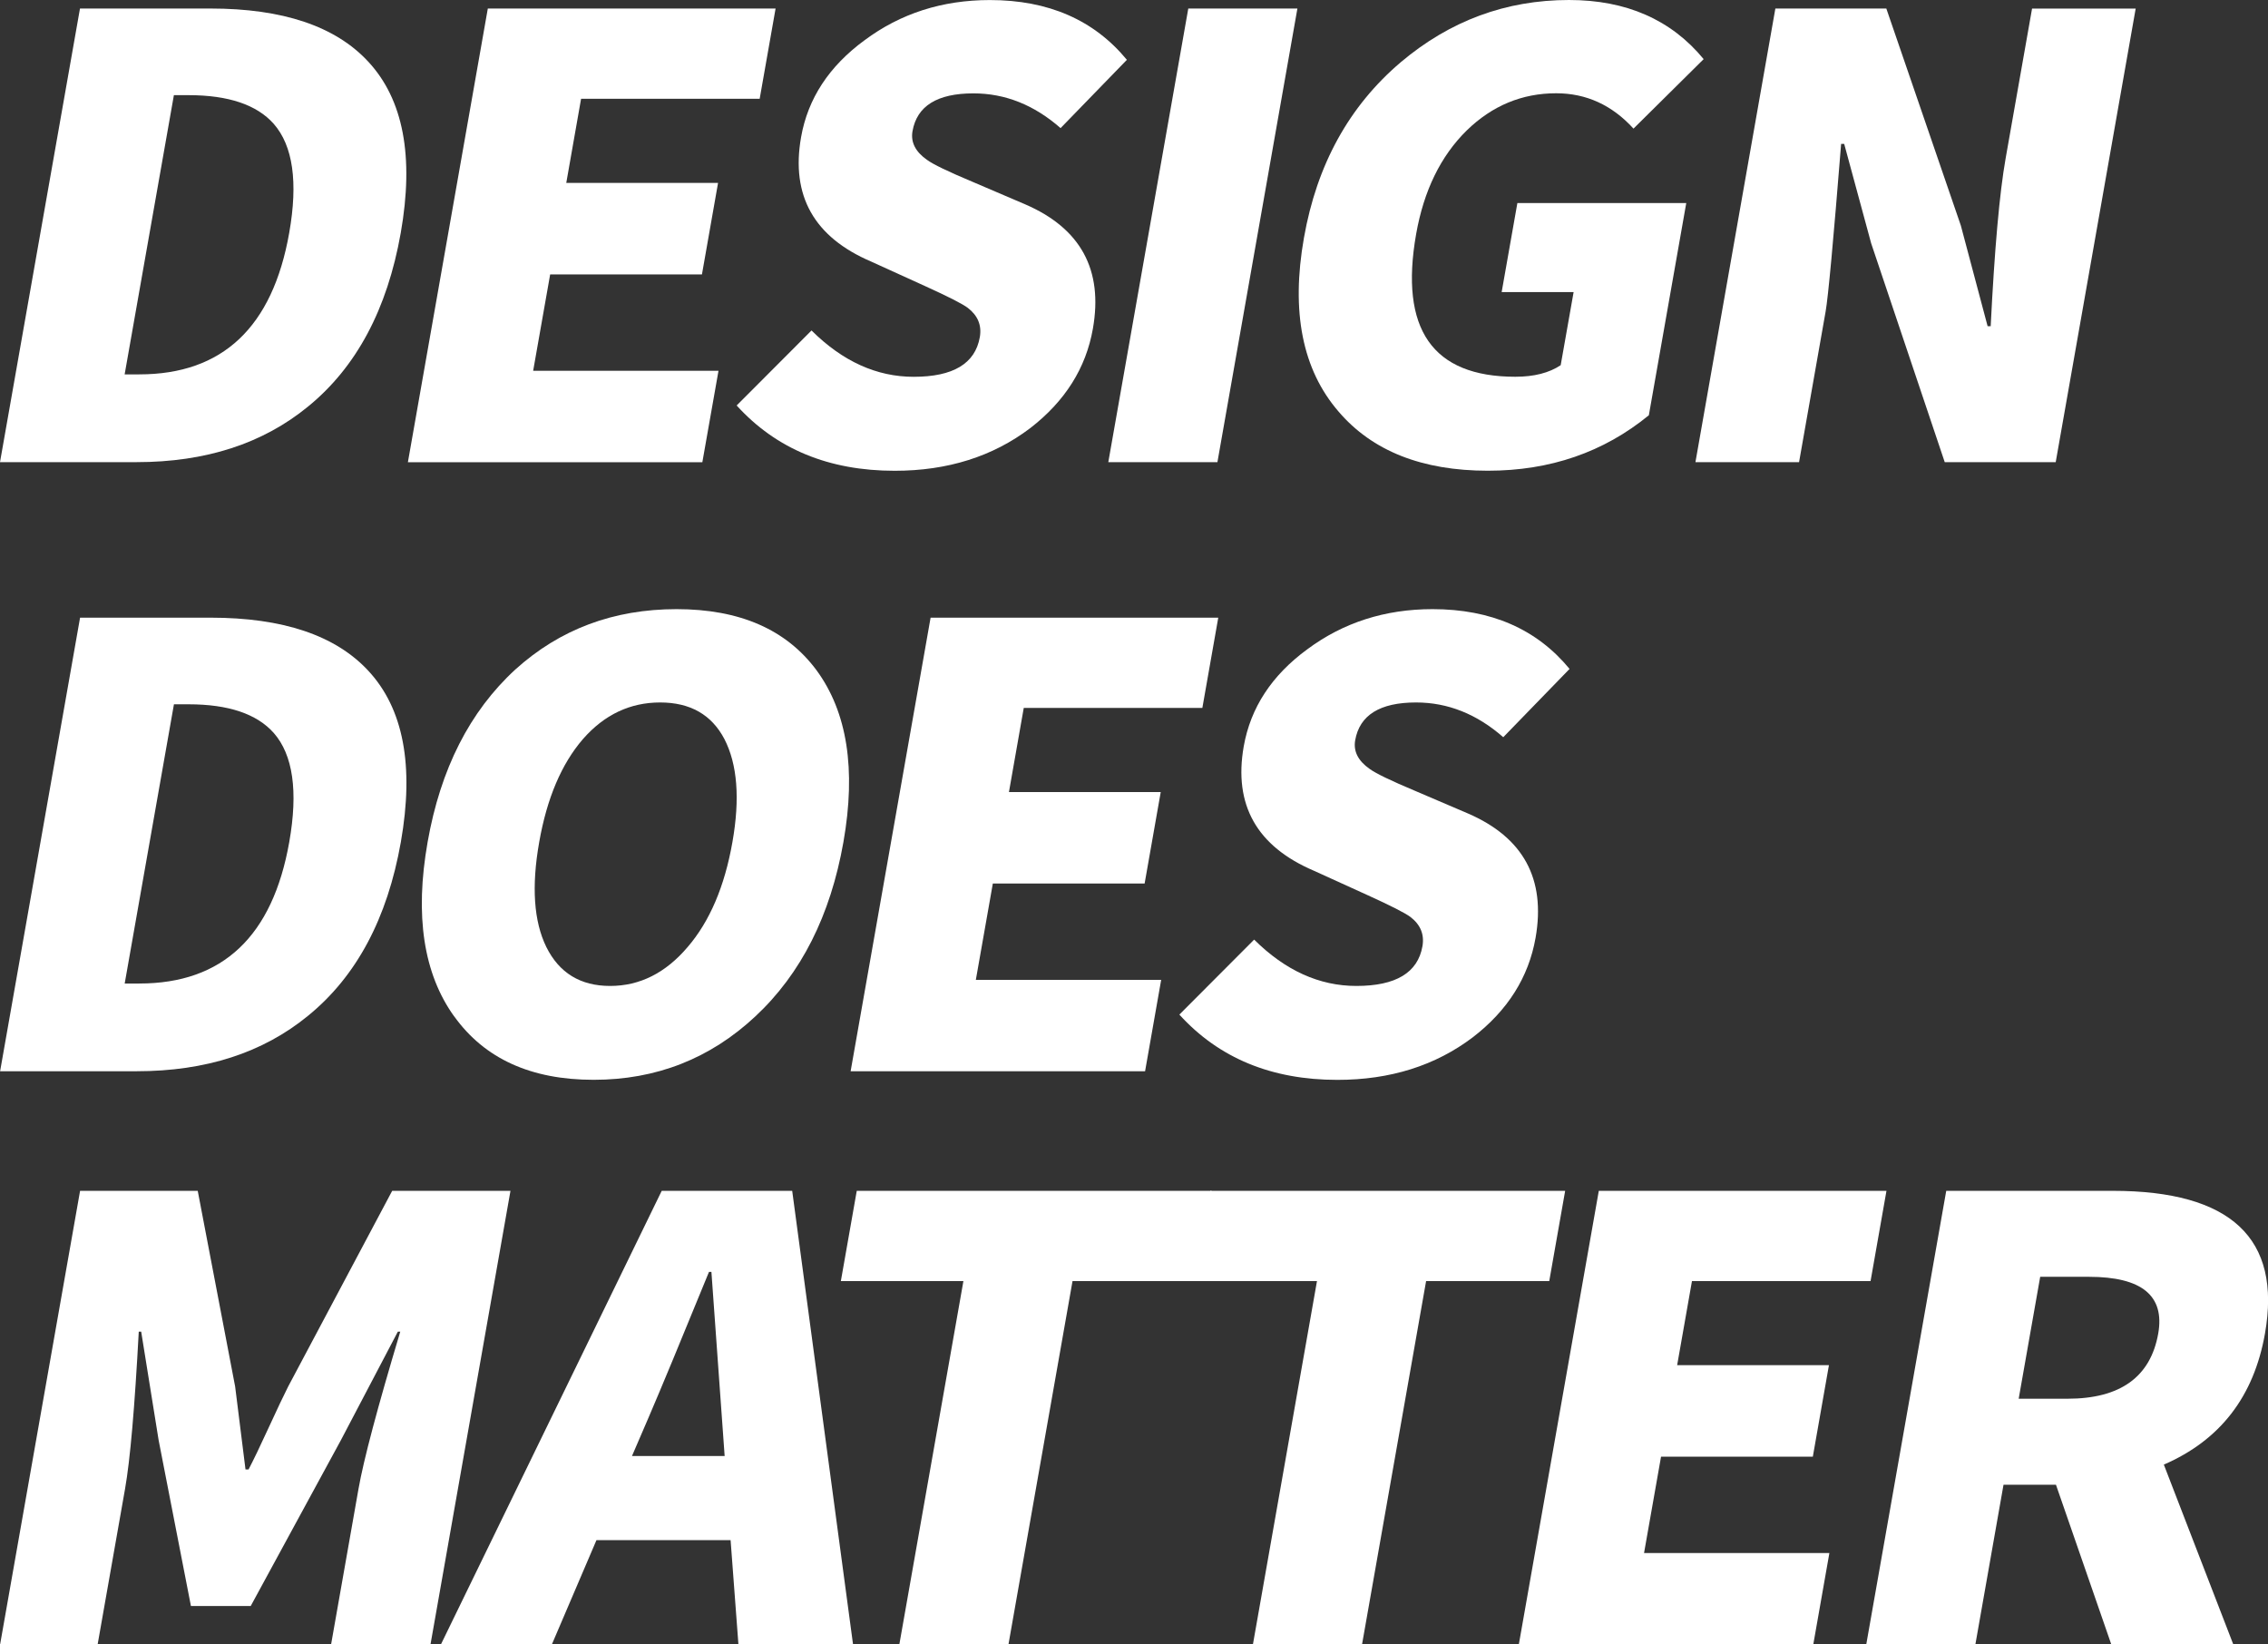 <svg xmlns="http://www.w3.org/2000/svg" id="_&#x56FE;&#x5C42;_1" data-name="&#x56FE;&#x5C42; 1" width="457.67" height="331.81" viewBox="0 0 457.67 331.81"><rect x="0" y="0" width="457.67" height="331.81" fill="#333333" stroke="none"/><defs><style>      .cls-1 {        fill: #fff;      }    </style></defs><g><path class="cls-1" d="M16.14,1.72h26.33c14.6,0,25.21,3.57,31.82,10.7,7.1,7.63,9.29,19.15,6.58,34.57-2.72,15.42-8.96,27.11-18.73,35.06-9.11,7.46-20.63,11.2-34.58,11.2H0L16.14,1.72ZM28.1,75.54c16.81,0,26.9-9.52,30.26-28.54,1.81-10.25.76-17.59-3.13-22.02-3.42-3.85-9.15-5.78-17.19-5.78h-2.95l-9.94,56.35h2.95Z"></path><path class="cls-1" d="M98.44,1.72h58.07l-3.21,18.21h-36.04l-2.99,16.98h30.63l-3.25,18.46h-30.63l-3.43,19.44h37.4l-3.26,18.46h-59.42L98.44,1.72Z"></path><path class="cls-1" d="M148.66,81.81l15.1-15.13c6.28,6.24,13.15,9.35,20.62,9.35,7.95,0,12.4-2.66,13.34-7.99.42-2.38-.39-4.35-2.41-5.91-1.08-.82-3.98-2.29-8.69-4.43l-10.82-4.92c-11.52-4.92-16.23-13.28-14.15-25.09,1.37-7.79,5.64-14.31,12.8-19.56,7.27-5.42,15.7-8.12,25.3-8.12,11.81,0,21.02,4.02,27.65,12.06l-13.38,13.78c-5.33-4.68-11.19-7.01-17.59-7.01-7.3,0-11.4,2.54-12.29,7.63-.39,2.21.58,4.14,2.92,5.78,1.23.91,4.29,2.38,9.18,4.43l10.64,4.55c11.2,4.84,15.76,13.2,13.66,25.09-1.4,7.96-5.62,14.64-12.64,20.06-7.57,5.74-16.69,8.61-27.35,8.61-13.29,0-23.91-4.39-31.88-13.16Z"></path><path class="cls-1" d="M239.79,1.72h22.02l-16.14,91.53h-22.02L239.79,1.72Z"></path><path class="cls-1" d="M270.11,83.04c-7.29-8.44-9.62-20.13-6.98-35.06,2.6-14.76,9.11-26.57,19.54-35.43,9.92-8.37,21.24-12.55,33.95-12.55,11.56,0,20.62,3.98,27.17,11.93l-14.16,14.02c-4.33-4.75-9.53-7.13-15.6-7.13-6.89,0-12.91,2.5-18.05,7.5-5.26,5.17-8.66,12.14-10.21,20.91-3.38,19.19,3.29,28.79,20.02,28.79,3.77,0,6.82-.78,9.15-2.33l2.61-14.76h-14.52l3.17-17.96h34.08l-7.55,42.82c-9.11,7.46-19.93,11.19-32.48,11.19-13.28,0-23.33-3.98-30.13-11.93Z"></path><path class="cls-1" d="M358.26,1.72h22.39l15.04,43.8,5.4,20.3h.62c.78-15.58,1.78-26.86,3.01-33.83l5.34-30.26h20.91l-16.14,91.53h-22.39l-14.85-44.17-5.44-20.05h-.62c-1.57,19.6-2.61,30.88-3.13,33.83l-5.36,30.39h-20.91L358.26,1.72Z"></path></g><g><path class="cls-1" d="M16.16,124.63h26.33c14.6,0,25.2,3.57,31.82,10.7,7.1,7.63,9.29,19.15,6.58,34.57-2.72,15.42-8.96,27.11-18.73,35.06-9.11,7.46-20.63,11.19-34.58,11.19H.02l16.14-91.53ZM28.11,198.45c16.81,0,26.9-9.52,30.26-28.54,1.81-10.25.76-17.59-3.13-22.02-3.42-3.85-9.15-5.78-17.19-5.78h-2.95l-9.94,56.35h2.95Z"></path><path class="cls-1" d="M91.65,205.09c-6.19-8.61-7.98-20.34-5.36-35.18,2.6-14.76,8.5-26.37,17.7-34.82,8.98-8.12,19.82-12.18,32.54-12.18s22.12,4.1,28.22,12.3c6.22,8.45,8.03,20.01,5.45,34.69-2.62,14.84-8.54,26.57-17.77,35.18-9.13,8.53-20.01,12.8-32.64,12.8s-22.01-4.26-28.13-12.8ZM138.78,191.07c4.44-5.17,7.45-12.22,9.02-21.16,1.55-8.78,1-15.71-1.62-20.79-2.58-4.92-6.9-7.38-12.97-7.38s-11.26,2.46-15.57,7.38c-4.33,5.01-7.27,11.93-8.83,20.79-1.58,8.94-1.1,15.99,1.43,21.16,2.6,5.25,6.89,7.87,12.88,7.87s11.21-2.62,15.66-7.87Z"></path><path class="cls-1" d="M187.77,124.63h58.07l-3.21,18.21h-36.04l-2.99,16.98h30.63l-3.25,18.45h-30.63l-3.43,19.44h37.4l-3.25,18.45h-59.42l16.14-91.53Z"></path><path class="cls-1" d="M237.99,204.72l15.09-15.13c6.28,6.23,13.15,9.35,20.62,9.35,7.95,0,12.4-2.66,13.34-8,.42-2.38-.39-4.35-2.4-5.9-1.09-.82-3.98-2.29-8.69-4.43l-10.82-4.92c-11.52-4.92-16.23-13.28-14.15-25.1,1.38-7.79,5.64-14.31,12.8-19.56,7.27-5.41,15.7-8.12,25.3-8.12,11.81,0,21.03,4.02,27.65,12.06l-13.38,13.78c-5.33-4.67-11.19-7.01-17.59-7.01-7.3,0-11.4,2.55-12.29,7.63-.39,2.21.58,4.14,2.92,5.78,1.23.9,4.29,2.38,9.18,4.43l10.64,4.55c11.2,4.84,15.75,13.21,13.66,25.1-1.4,7.95-5.62,14.64-12.64,20.05-7.57,5.74-16.69,8.61-27.35,8.61-13.29,0-23.91-4.39-31.88-13.16Z"></path></g><g><path class="cls-1" d="M16.16,240.28h23.74l7.55,39.49,2.09,16.73h.62c.98-1.88,2.35-4.71,4.08-8.49,1.73-3.77,3.04-6.52,3.91-8.24l20.99-39.49h23.87l-16.14,91.53h-20.06l5.53-31.37c1.02-5.82,3.83-16.4,8.43-31.74h-.49l-11.49,21.89-18.2,33.47h-12.06l-6.52-33.47-3.52-21.89h-.49c-.82,15.34-1.74,25.92-2.77,31.74l-5.53,31.37H.02l16.14-91.53Z"></path><path class="cls-1" d="M147.42,310.77h-27.06l-9,21.04h-22.39l44.56-91.53h26.33l12.28,91.53h-23.13l-1.58-21.04ZM146.23,293.79l-2.67-37.15h-.49c-5.63,13.78-9.7,23.58-12.2,29.4l-3.34,7.75h18.7Z"></path><path class="cls-1" d="M194.41,258.49h-24.73l3.21-18.21h71.6l-3.21,18.21h-24.85l-12.93,73.32h-22.02l12.93-73.32Z"></path><path class="cls-1" d="M265.76,258.49h-24.73l3.21-18.21h71.6l-3.21,18.21h-24.85l-12.93,73.32h-22.02l12.93-73.32Z"></path><path class="cls-1" d="M322.61,240.28h58.07l-3.21,18.21h-36.04l-2.99,16.97h30.63l-3.25,18.46h-30.63l-3.43,19.44h37.4l-3.25,18.45h-59.42l16.14-91.53Z"></path><path class="cls-1" d="M426.05,331.81l-11.17-32.23h-10.58l-5.68,32.23h-22.02l16.14-91.53h33.59c23.87,0,34.11,9.59,30.73,28.79-2.24,12.72-9.05,21.53-20.41,26.45l14.02,36.29h-24.6ZM407.36,282.23h9.84c10.66,0,16.77-4.39,18.32-13.16,1.34-7.63-3.32-11.44-13.98-11.44h-9.84l-4.34,24.6Z"></path></g></svg>